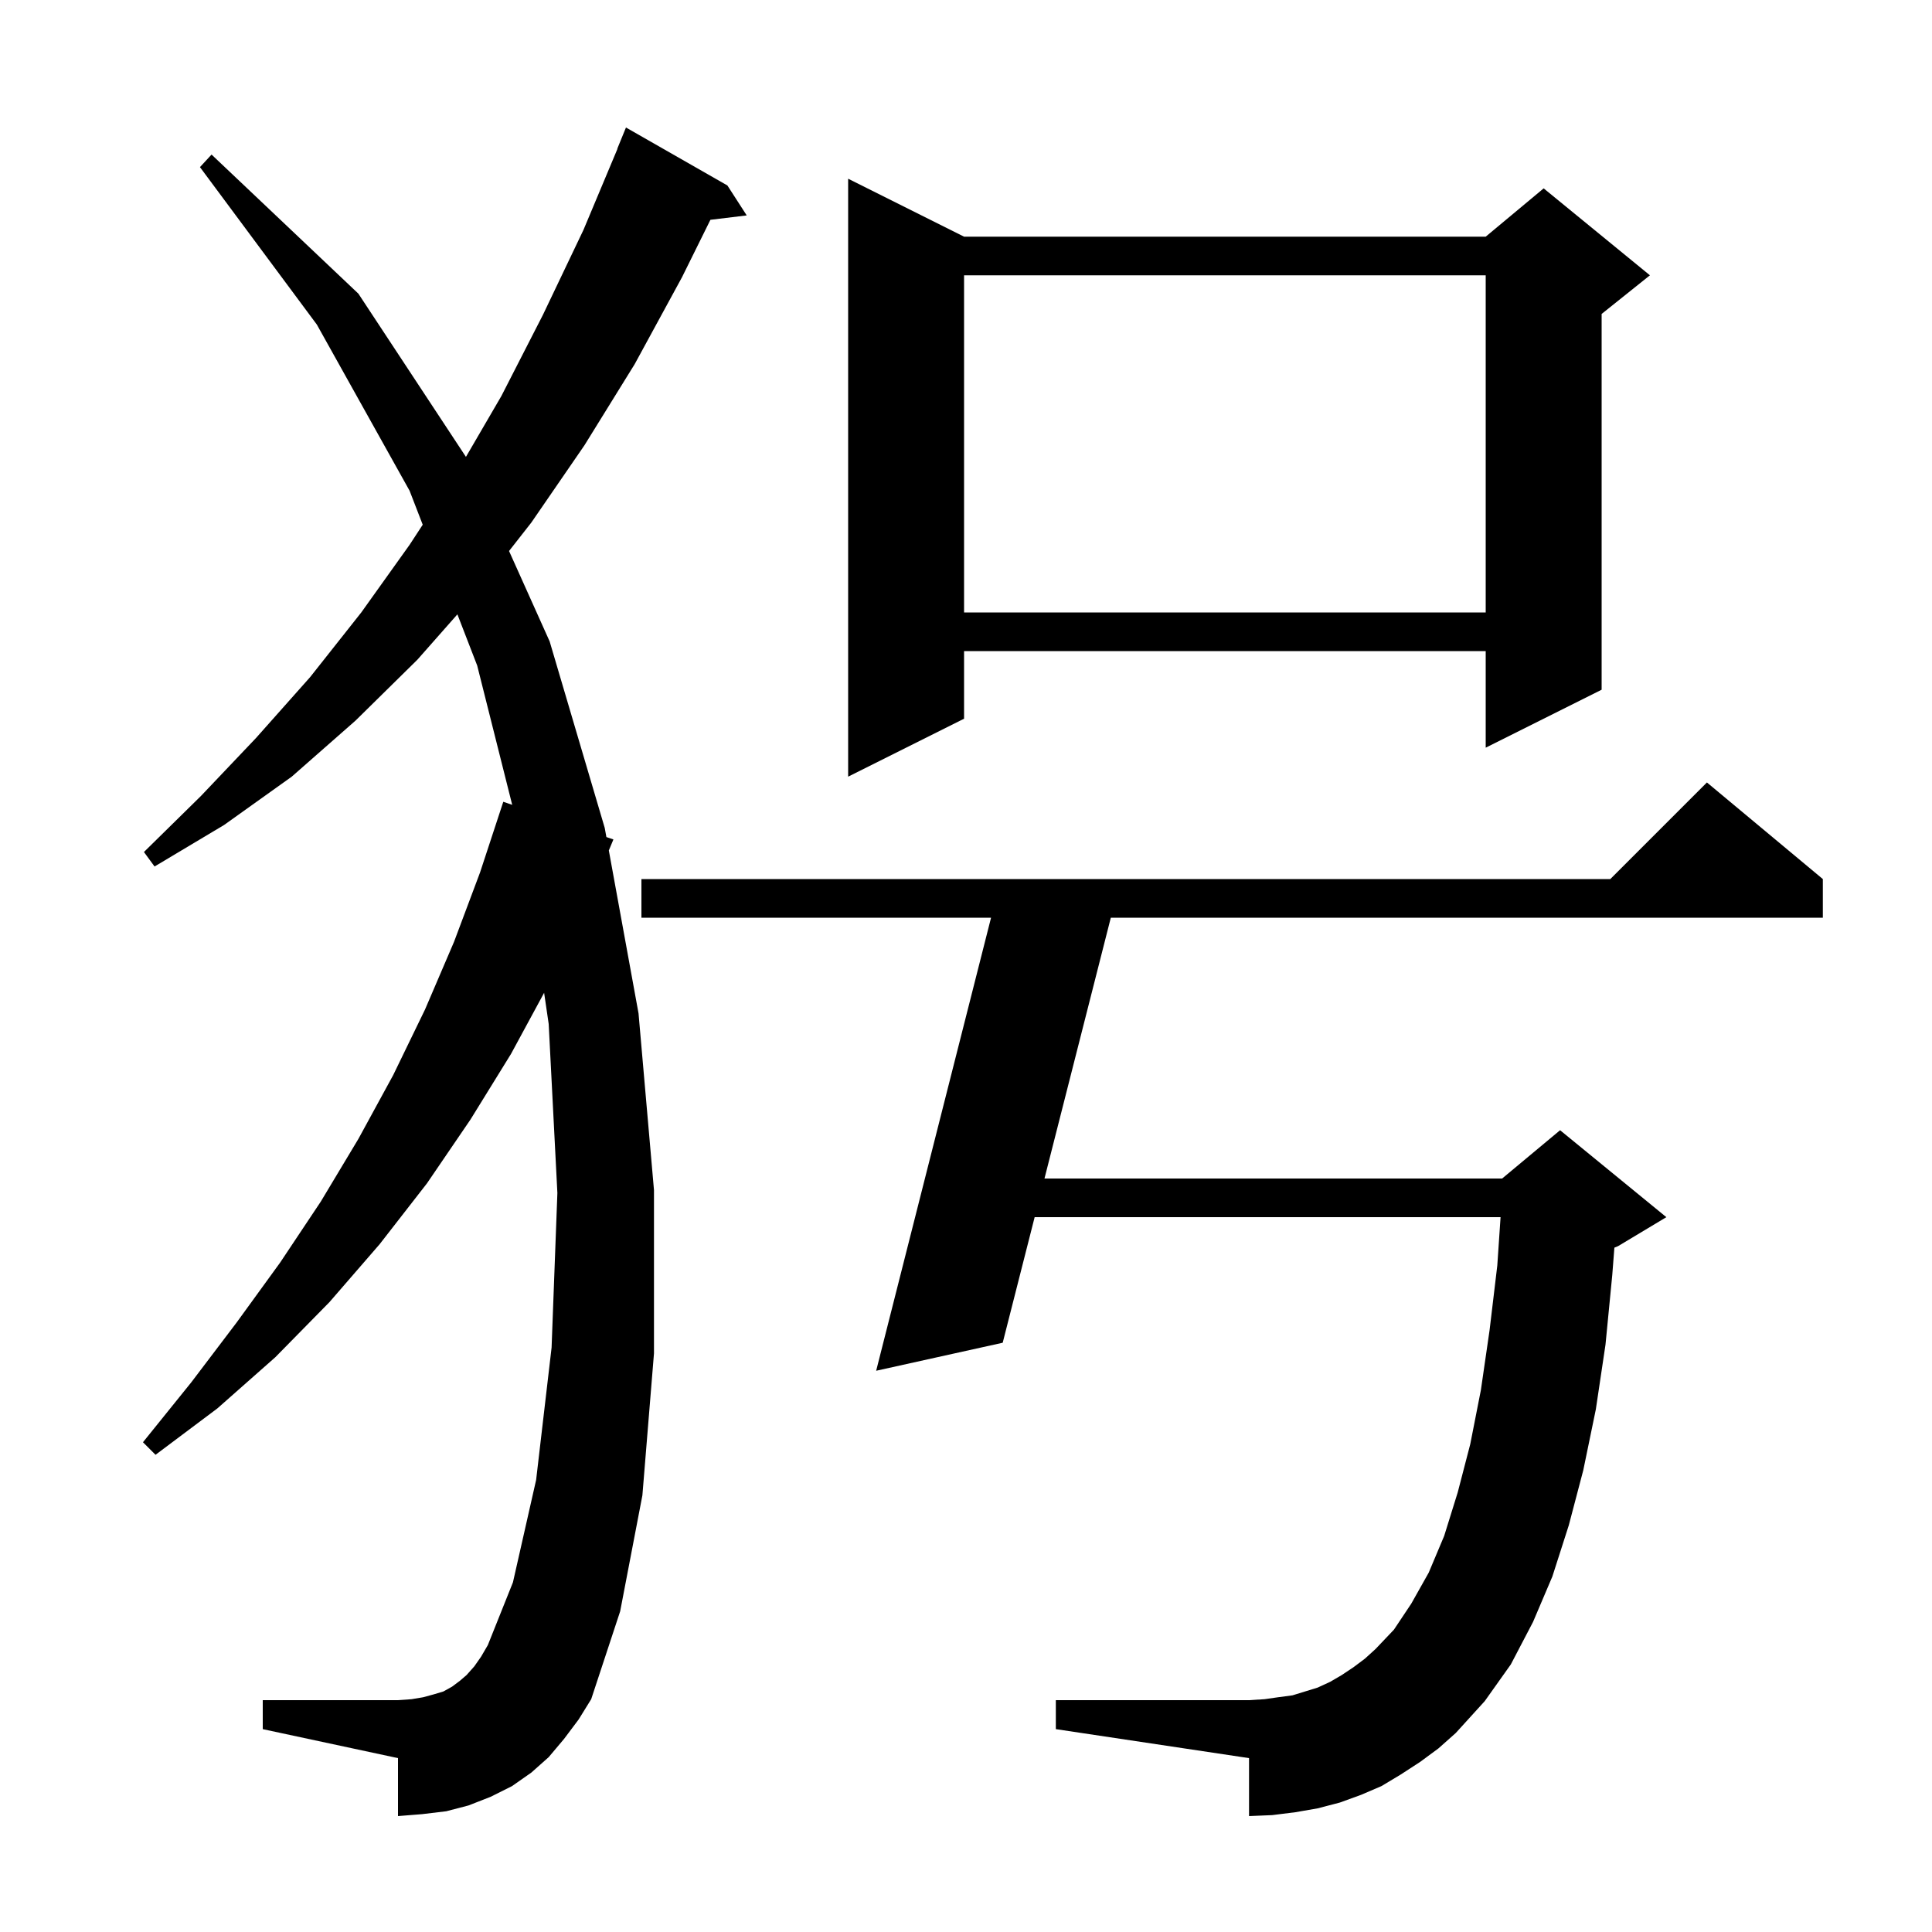 <svg xmlns="http://www.w3.org/2000/svg" xmlns:xlink="http://www.w3.org/1999/xlink" version="1.1" baseProfile="full" viewBox="0 0 200 200" width="200" height="200">
<g fill="black">
<path d="M 147.0 182.4 L 145.0 183.7 L 143.0 184.9 L 140.9 185.8 L 138.7 186.6 L 136.4 187.2 L 134.1 187.6 L 131.7 187.9 L 129.3 188.0 L 129.3 182.0 L 109.3 179.0 L 109.3 176.0 L 129.3 176.0 L 130.9 175.9 L 132.3 175.7 L 133.8 175.5 L 136.4 174.7 L 137.7 174.1 L 138.9 173.4 L 140.1 172.6 L 141.3 171.7 L 142.4 170.7 L 144.3 168.7 L 146.1 166.0 L 147.9 162.8 L 149.5 159.0 L 150.9 154.5 L 152.2 149.5 L 153.3 143.9 L 154.2 137.7 L 155.0 131.0 L 155.338 126.0 L 107.107 126.0 L 103.8 139.0 L 90.7 141.9 L 102.593 95.0 L 66.4 95.0 L 66.4 91.0 L 166.7 91.0 L 176.7 81.0 L 188.7 91.0 L 188.7 95.0 L 114.991 95.0 L 108.124 122.0 L 155.5 122.0 L 161.5 117.0 L 172.5 126.0 L 167.5 129.0 L 167.121 129.158 L 166.9 132.0 L 166.2 139.2 L 165.2 145.9 L 163.9 152.2 L 162.4 157.9 L 160.7 163.2 L 158.7 167.9 L 156.4 172.3 L 153.7 176.1 L 150.7 179.4 L 148.9 181.0 Z M 58.4 180.0 L 56.8 181.9 L 55.0 183.5 L 53.0 184.9 L 50.8 186.0 L 48.5 186.9 L 46.2 187.5 L 43.7 187.8 L 41.2 188.0 L 41.2 182.0 L 27.2 179.0 L 27.2 176.0 L 41.2 176.0 L 42.6 175.9 L 43.8 175.7 L 44.9 175.4 L 45.9 175.1 L 46.8 174.6 L 47.6 174.0 L 48.3 173.4 L 49.1 172.5 L 49.8 171.5 L 50.5 170.3 L 53.1 163.8 L 55.5 153.2 L 57.1 139.5 L 57.7 123.5 L 56.8 106.0 L 56.327 102.774 L 52.9 109.1 L 48.7 115.9 L 44.2 122.5 L 39.3 128.8 L 34.1 134.8 L 28.5 140.5 L 22.5 145.8 L 16.1 150.6 L 14.8 149.3 L 19.8 143.1 L 24.5 136.9 L 29.0 130.7 L 33.2 124.4 L 37.1 117.9 L 40.7 111.3 L 44.0 104.5 L 47.0 97.5 L 49.7 90.3 L 52.1 83.0 L 53.023 83.316 L 49.4 68.9 L 47.349 63.597 L 43.2 68.3 L 36.8 74.6 L 30.2 80.4 L 23.2 85.4 L 16.0 89.7 L 14.9 88.2 L 20.8 82.4 L 26.5 76.4 L 32.1 70.1 L 37.4 63.4 L 42.4 56.4 L 43.76 54.318 L 42.4 50.8 L 32.8 33.6 L 20.7 17.3 L 21.9 16.0 L 37.1 30.4 L 48.234 47.296 L 51.9 41.0 L 56.2 32.6 L 60.4 23.8 L 63.92 15.407 L 63.9 15.4 L 64.8 13.2 L 75.3 19.2 L 77.3 22.3 L 73.542 22.754 L 70.6 28.7 L 65.7 37.7 L 60.5 46.1 L 55.0 54.1 L 52.696 57.04 L 56.9 66.4 L 62.6 85.7 L 62.773 86.651 L 63.5 86.9 L 63.026 88.039 L 66.1 104.9 L 67.7 123.2 L 67.7 140.1 L 66.5 154.8 L 64.2 166.8 L 61.2 175.9 L 59.9 178.0 Z M 99.8 24.5 L 153.8 24.5 L 159.8 19.5 L 170.8 28.5 L 165.8 32.5 L 165.8 71.4 L 153.8 77.4 L 153.8 67.4 L 99.8 67.4 L 99.8 74.4 L 87.8 80.4 L 87.8 18.5 Z M 99.8 28.5 L 99.8 63.4 L 153.8 63.4 L 153.8 28.5 Z " />
</g>
</svg>
